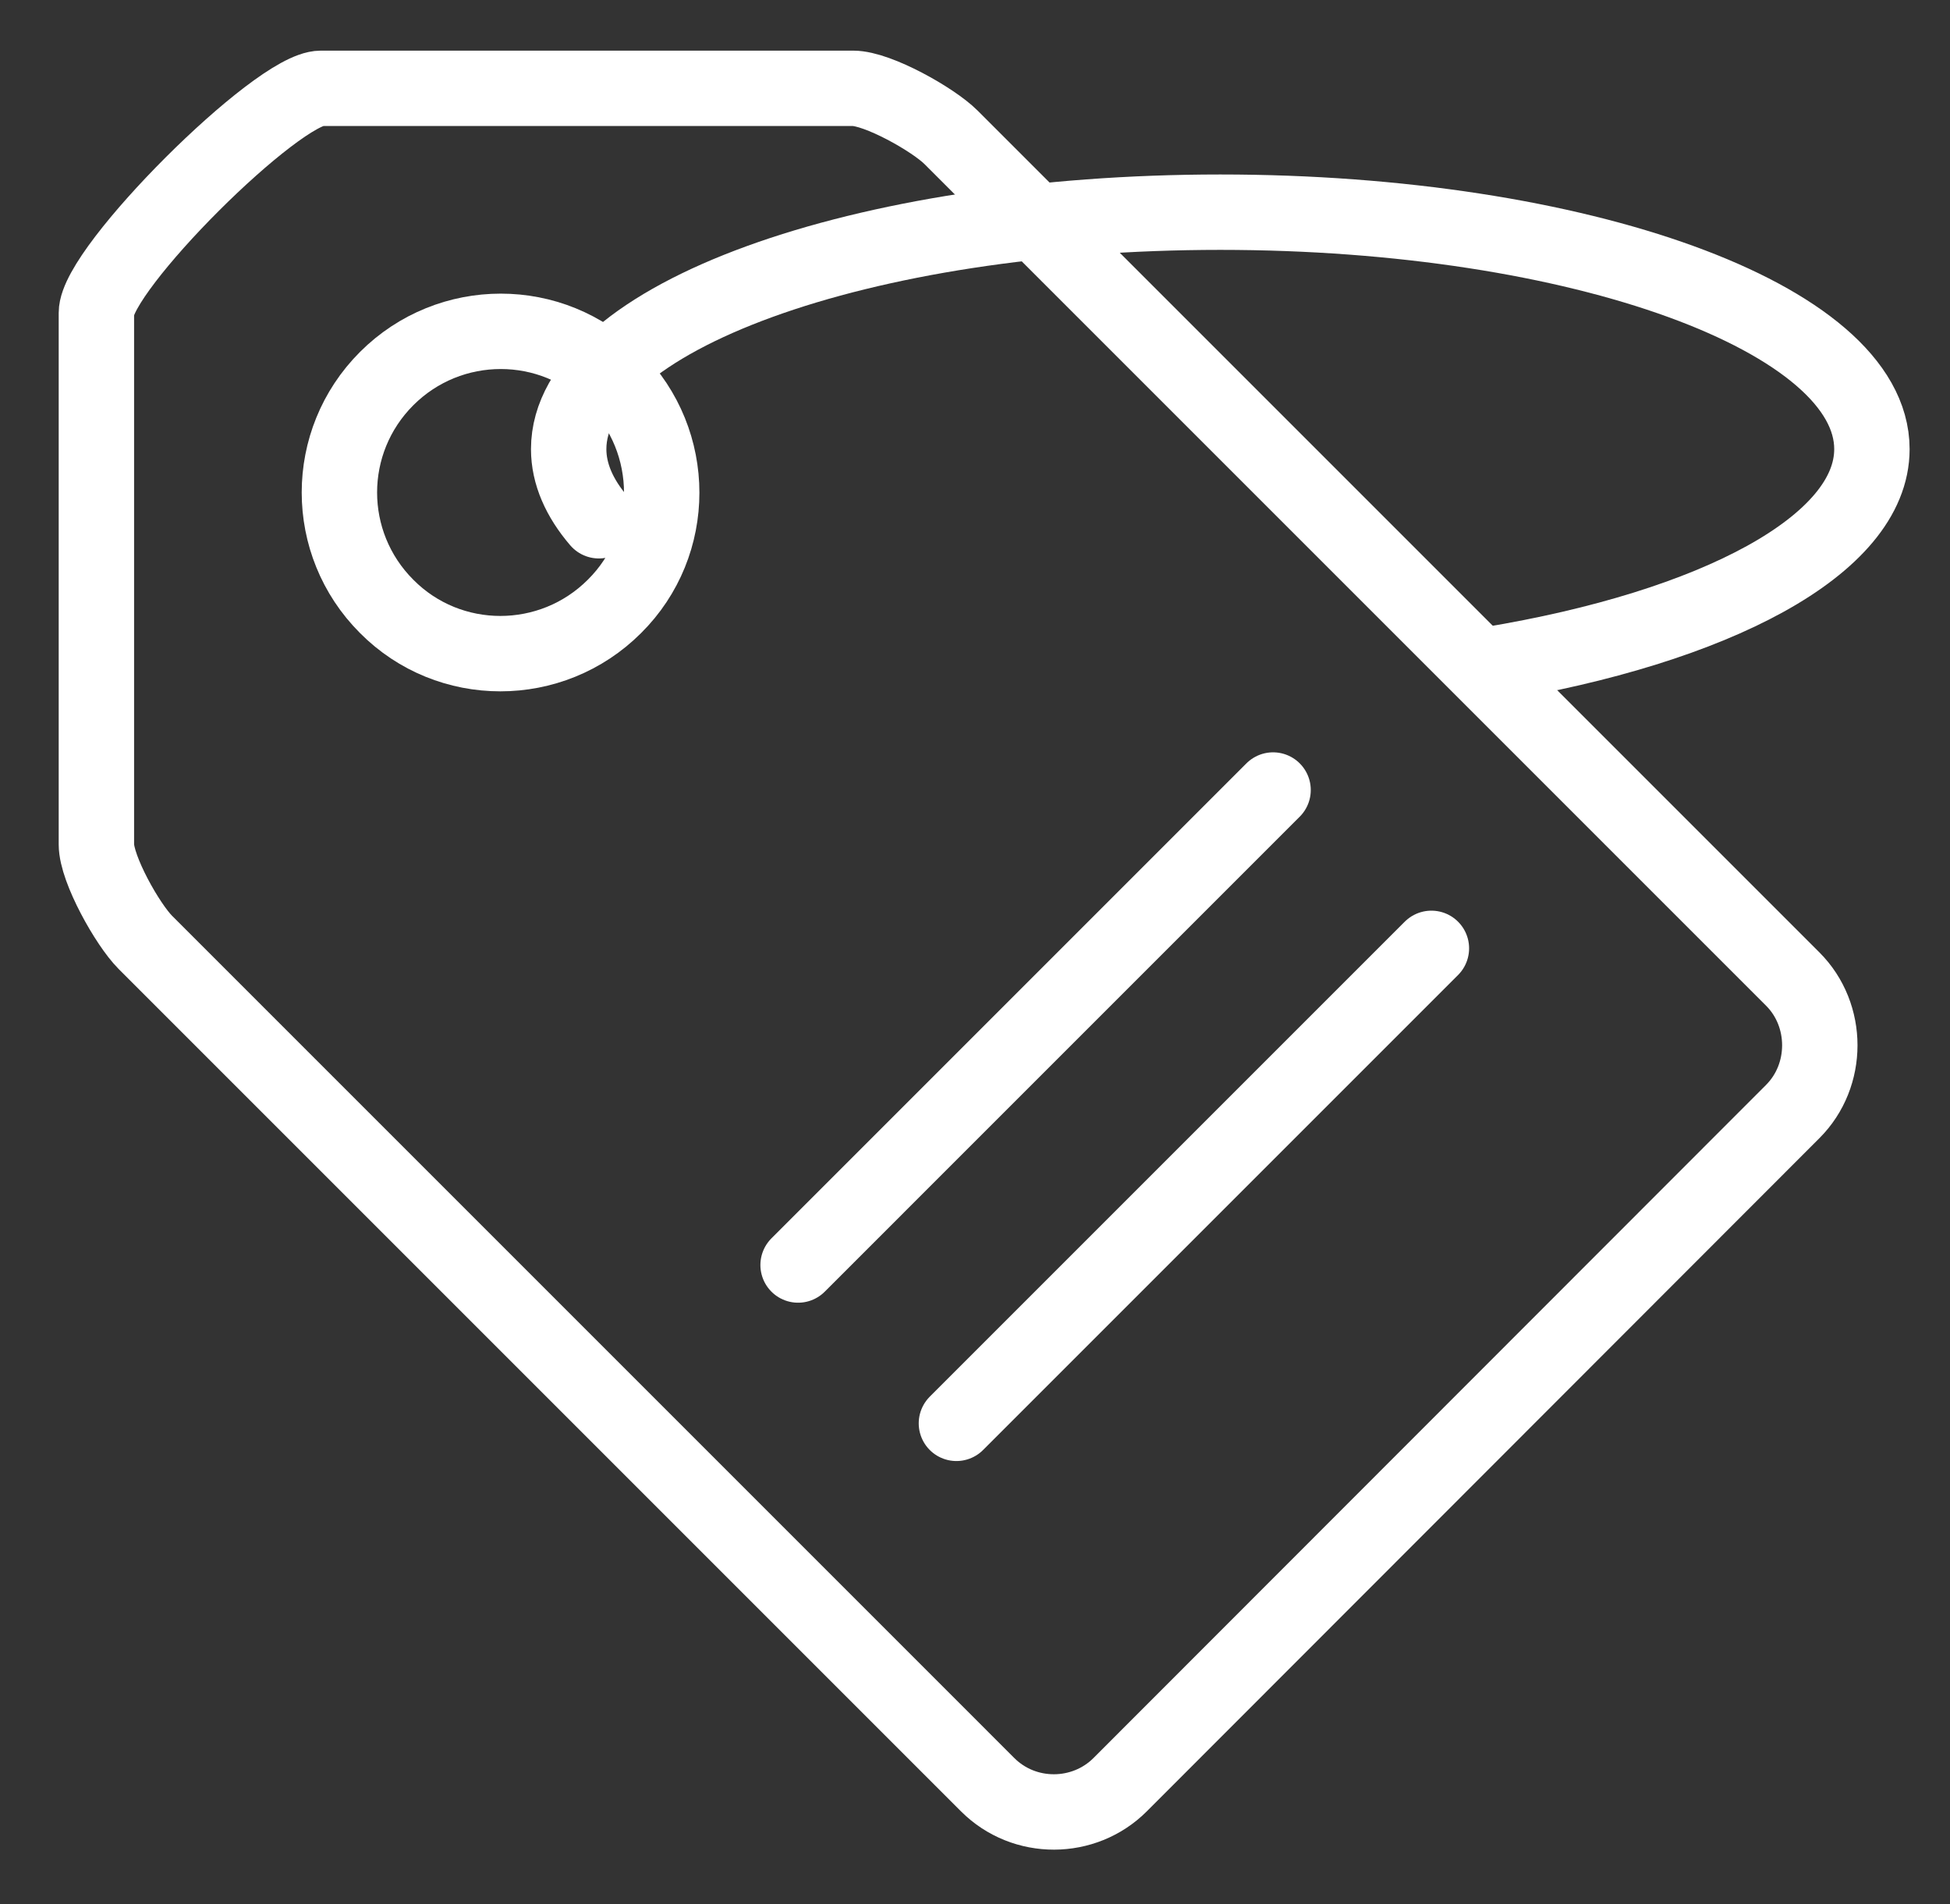 <?xml version="1.0" encoding="utf-8"?>
<!-- Generator: Adobe Illustrator 26.5.0, SVG Export Plug-In . SVG Version: 6.00 Build 0)  -->
<svg version="1.1" id="Layer_1" xmlns="http://www.w3.org/2000/svg" xmlns:xlink="http://www.w3.org/1999/xlink" x="0px" y="0px"
	 viewBox="0 0 362.1 353.6" style="enable-background:new 0 0 362.1 353.6;" xml:space="preserve">
<rect x="0" y="0" width="362.1" height="353.6" fill="#333333" stroke="none"/>
<style type="text/css">
	.st0{fill:none;stroke:#ffffff;stroke-width:14;stroke-linecap:round;stroke-linejoin:round;stroke-miterlimit:22.926;}
</style>
<path class="st0" d="M176.6,25.5l156.3,156.3c6.7,6.7,6.7,17.9,0,24.6L208,331.4c-6.7,6.7-17.8,6.8-24.6,0L27,175
	c-3.3-3.3-9.1-13.6-9.1-18.2V58.1c0-8.2,33.6-41.7,41.7-41.7l98.8,0C163,16.4,173.3,22.2,176.6,25.5L176.6,25.5z"/>
<path class="st0" d="M71.8,70.3c11.7-11.7,30.7-11.7,42.3,0c11.7,11.7,11.7,30.7,0,42.3c-11.7,11.7-30.7,11.7-42.3,0
	C60.1,100.9,60.1,82,71.8,70.3L71.8,70.3z"/>
<line class="st0" x1="236.4" y1="146.7" x2="148.2" y2="234.9"/>
<line class="st0" x1="265.8" y1="176.1" x2="177.6" y2="264.3"/>
<path class="st0" d="M276.6,123.4c41.9-6.9,71-22.2,71-40c0-24.3-54.2-44-121-44s-121,19.7-121,44c0,4.6,2,9.1,5.6,13.3"/>
</svg>

